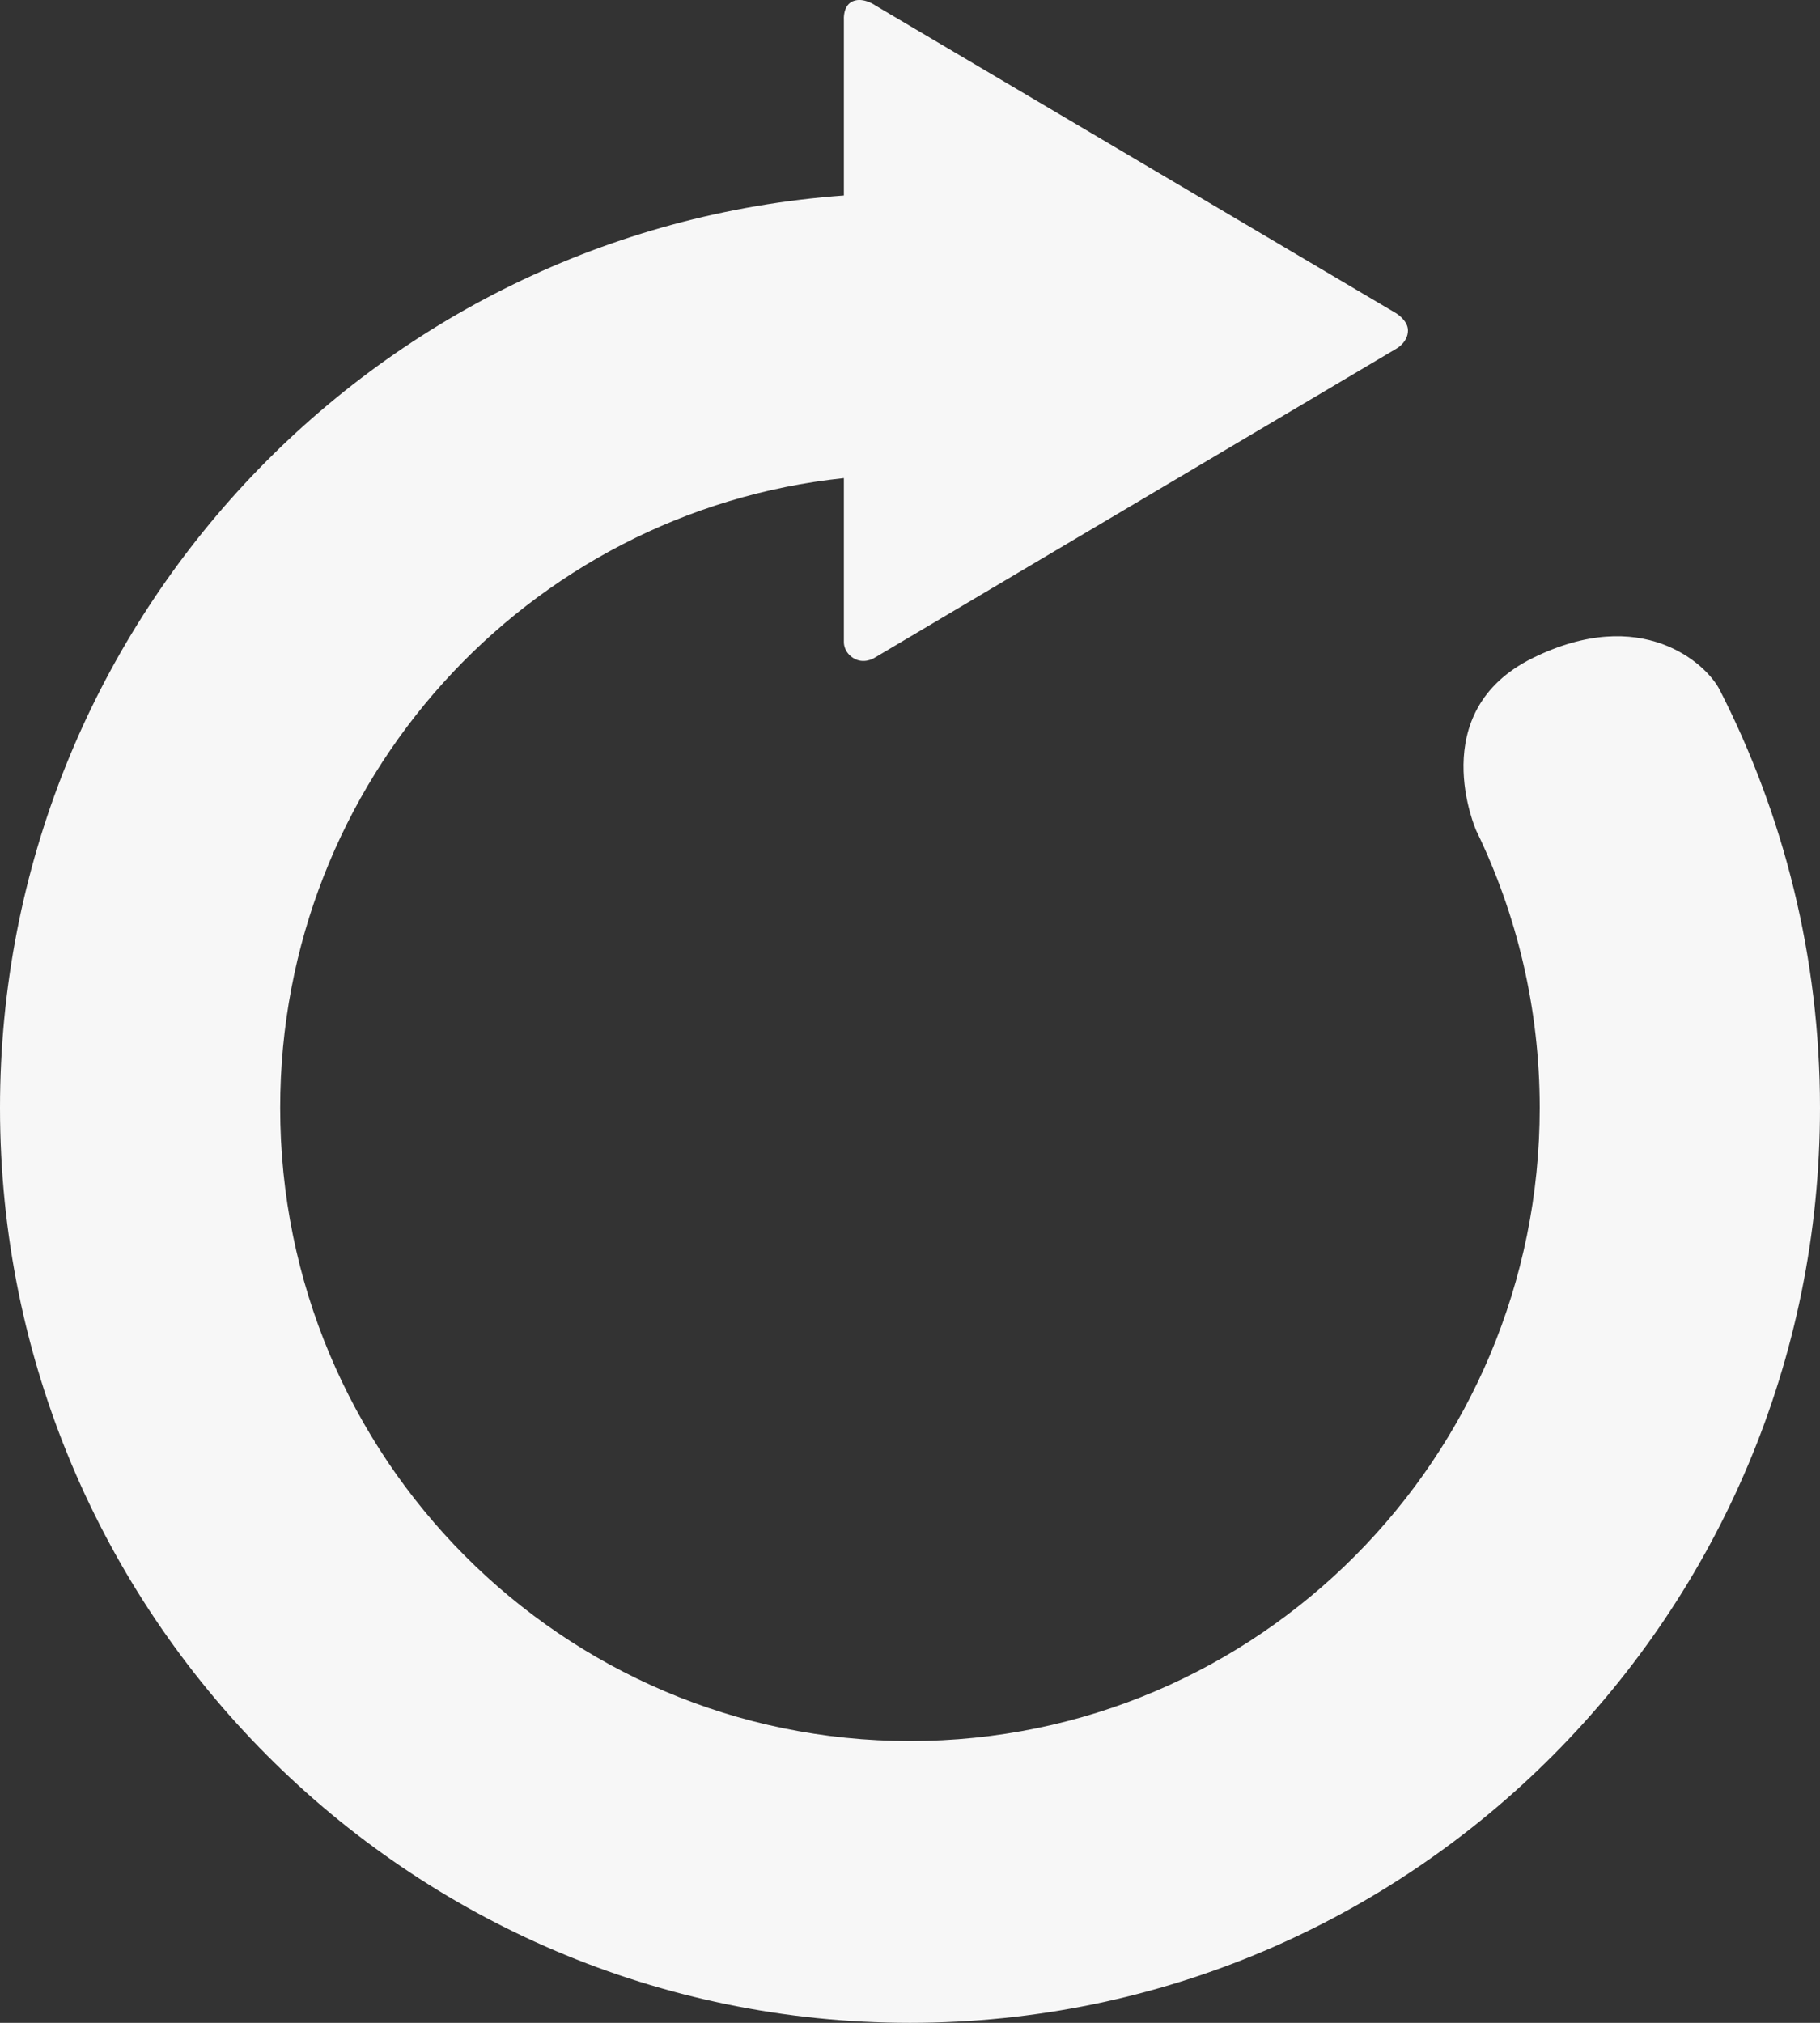 <svg width="18" height="20" viewBox="0 0 18 20" fill="none" xmlns="http://www.w3.org/2000/svg">
<rect x="0" y="0" width="18" height="20" fill="#333333" stroke="none"/>
<path d="M17.006 6.817C16.874 6.561 16.235 5.974 15.157 6.507C14.079 7.04 14.6 8.212 14.6 8.212C15.002 9.04 15.228 9.97 15.228 10.954C15.228 14.411 12.44 17.214 9 17.214C5.56 17.214 2.771 14.411 2.771 10.954C2.771 7.718 5.214 5.056 8.346 4.727V6.35C8.346 6.35 8.342 6.447 8.442 6.508C8.542 6.569 8.642 6.508 8.642 6.508L13.809 3.448C13.809 3.448 13.925 3.386 13.925 3.267C13.925 3.168 13.809 3.098 13.809 3.098L8.659 0.055C8.659 0.055 8.542 -0.03 8.438 0.011C8.334 0.052 8.346 0.195 8.346 0.195V1.933C3.681 2.27 0 6.178 0 10.954C0 15.95 4.029 20 9 20C13.97 20 18 15.95 18 10.954C18 9.463 17.641 8.057 17.006 6.817Z" fill="#F7F7F7"/>
</svg>
